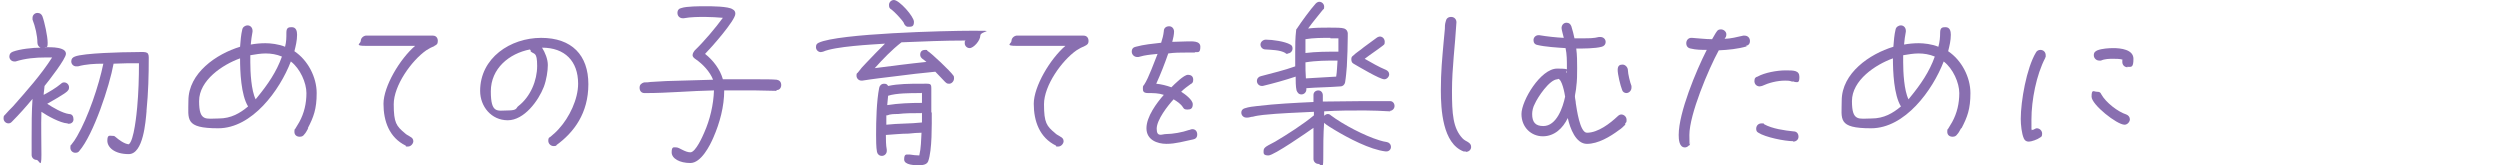 <?xml version="1.0" encoding="UTF-8"?>
<svg xmlns="http://www.w3.org/2000/svg" version="1.1" viewBox="0 0 561.3 37.1">
  <defs>
    <style>
      .cls-1 {
        fill: #896fb0;
      }
    </style>
  </defs>
  <!-- Generator: Adobe Illustrator 28.6.0, SVG Export Plug-In . SVG Version: 1.2.0 Build 709)  -->
  <g>
    <g id="_レイヤー_2">
      <g id="_レイヤー_1-2">
        <path class="cls-1" d="M15.1,27.7h0c-1.6-.1-4.5-1.7-5.8-2.6-.1,3.2,0,6.4,0,9.7s-.5,1.1-1.1,1.1-1.1-.5-1.1-1.1c0-1.2,0-2.5,0-3.8,0-3,0-5.9.2-8.8-1.4,1.7-3,3.5-4.6,5.1-.2.2-.4.4-.8.4-.6,0-1.1-.5-1.1-1.1s.1-.6.3-.8c.6-.7,1.2-1.3,1.8-1.9,3-3.4,6.4-7.2,8.8-11-.5,0-1,0-1.4,0-2.3,0-4.6.2-6.8.9-.1,0-.2,0-.3,0-.6,0-1.1-.5-1.1-1.1s.3-.9.8-1.1c1.6-.6,4.5-.9,6.2-.9-.4-.2-.7-.6-.7-1.1,0-1.6-.5-3.7-1.1-5.2,0-.1,0-.2,0-.4,0-.6.5-1.1,1.1-1.1s.9.3,1.1.7c.5,1.3,1.2,4.6,1.2,6s-.3.8-.7,1h.5c1.1,0,2.4,0,3.4.4.5.2.9.5.9,1.1,0,1.1-3.9,6.1-4.8,7.2,0,.4-.2,1.5-.2,2,1.3-.7,2.7-1.5,3.9-2.5.2-.2.4-.3.7-.3.6,0,1.1.5,1.1,1.1s-.2.6-.4.9c-.6.6-3.6,2.3-4.5,2.8,1.2.8,3.4,2.1,4.9,2.3.7,0,1,.5,1,1.2s-.6,1-1.1,1h0ZM32.9,25c-.2,2.2-.7,9.6-4,9.6s-4.8-1.6-4.8-3,.5-1.1,1.1-1.1.5.1.8.3c.7.6,1.9,1.5,2.9,1.6,1.2-.7,1.8-7.2,1.9-8.3.3-3.3.4-6.6.4-9.9-1.9,0-3.8,0-5.7.1-.9,5-4.5,15.9-7.7,19.6-.2.3-.5.4-.9.4-.6,0-1.1-.5-1.1-1.1s0-.5.2-.7c.5-.6.9-1.2,1.3-1.9,2.5-4.3,4.9-11.4,5.9-16.3-1.9,0-3.9.1-5.7.6-.1,0-.2,0-.4,0-.6,0-1.1-.5-1.1-1.1s.3-.9.8-1.1c1.9-.8,11-1,13.4-1s3.2-.3,3.2,1.2c0,4-.1,7.9-.5,11.9h0Z"/>
        <path class="cls-1" d="M69.2,28.8c-.3.5-.5,1-.9,1.4-.2.3-.5.5-1,.5-.7,0-1.2-.4-1.2-1.1s0-.4.2-.7l.9-1.5c1.1-2,1.6-4.2,1.6-6.5s-1.4-5.5-3.5-7.1c-2.5,6.5-8.7,15-16.3,15s-6.7-2-6.7-6.2c0-6.2,6.3-10.5,11.6-12.1.1-1.3.2-2.7.5-3.9.1-.5.6-.9,1.2-.9s1.1.5,1.1,1.2v.2c-.2,1-.3,1.9-.4,2.9,1.1-.2,2.2-.3,3.3-.3s3,.2,4.4.8c.3-1.1.3-2.1.3-3.2s.5-1.2,1.2-1.2c1,0,1.2.9,1.2,1.7,0,1.3-.3,2.5-.6,3.7,3,2,5,5.8,5,9.4s-.7,5.4-2,7.9h0ZM53.9,13.1c-3.9,1.4-9.2,4.9-9.2,9.6s1.6,3.9,4.4,3.9,4.8-1.2,6.6-2.7c-1.6-2.6-1.8-7.8-1.8-10.8h0ZM59.7,12c-1.2,0-2.3.2-3.5.4,0,.5,0,1.1,0,1.6,0,2.2.2,6.3,1.2,8.3l.4-.5c2.3-2.8,4.3-5.7,5.5-9.1-1.2-.5-2.4-.7-3.7-.7Z"/>
        <path class="cls-1" d="M97.6,10.3c-.7.3-1.3.6-1.9,1-3.3,2.3-7.3,7.9-7.3,12.1s.6,4.9,2.5,6.5c.4.4.8.5,1.2.8.4.2.7.5.7,1s-.5,1.2-1.2,1.2-.4,0-.5-.2c-3.7-1.8-5-5.5-5-9.4s3.7-10.1,7.1-13h-2.7c-2.8,0-5.5,0-8.3,0s-1.2-.5-1.2-1.1.5-1.1,1.1-1.2c.8,0,1.7,0,2.4,0,1.8,0,3.7,0,5.5,0h5.8c.5,0,.9,0,1.4,0,.7,0,1.1.5,1.1,1.2s-.3.9-.8,1.1h0Z"/>
        <path class="cls-1" d="M125,32.6c-.2.2-.5.2-.7.2-.6,0-1.2-.5-1.2-1.2s.2-.7.5-.9c.7-.6,1.3-1.1,1.9-1.8,2.3-2.5,4.3-6.6,4.3-10.1,0-5.1-3-8.1-8.1-8.1.7,1.1,1.3,2.6,1.3,3.9s-.3,3.3-.9,4.9c-1.2,3.1-4.4,7.5-8.1,7.5s-6.2-3.1-6.2-6.6c0-7.4,6.8-11.9,13.7-11.9s10.6,3.9,10.6,10.4-3.2,10.8-7.2,13.7h0ZM119.2,11.4c-.1-.1-.2-.2-.2-.3-4.7.9-8.8,4.3-8.8,9.4s1.5,4.3,3.8,4.3,1.8-.6,2.4-1c2.7-2.1,4.2-5.7,4.2-9s-.7-2.5-1.5-3.3Z"/>
        <path class="cls-1" d="M174.4,20.4h-.1c-1.6,0-3.1-.1-4.7-.1-2.3,0-4.6,0-7,0,0,3.6-1,7.3-2.4,10.5-.8,1.9-2.8,5.8-5.2,5.8s-4.2-1-4.2-2.4.5-1.1,1.1-1.1,1.9,1.1,3.1,1.1,2.8-3.7,3.1-4.4c1.3-2.9,2.1-6.3,2.2-9.5-5.2.1-10.3.6-15.4.6h-.2c-.7,0-1.1-.5-1.1-1.2s.4-1,1-1.2c.5,0,1,0,1.5-.1l3.5-.2c3.5-.1,7-.2,10.5-.3-.7-1.8-2.3-3.5-3.9-4.6-.3-.2-.7-.5-.7-.9s.2-.7.5-1.1c2-1.9,4.7-5.1,6.3-7.3-1.3-.1-2.6-.2-4-.2s-3.2,0-4.8.3c0,0-.2,0-.2,0-.7,0-1.2-.5-1.2-1.2s.4-1,.9-1.1c1.1-.4,4.2-.4,5.4-.4s5.2,0,6.1.7c.4.2.6.5.6,1,0,1.5-5.5,7.7-6.8,9,1.8,1.4,3.4,3.5,4,5.7,2.4,0,4.8,0,7.2,0s3.8,0,4.9.1c.6.1,1,.5,1,1.2s-.5,1.2-1.1,1.1h0Z"/>
        <path class="cls-1" d="M217.7,10.8c-.6,0-1.1-.5-1.1-1.1s0-.4.2-.6c-4.8,0-9.6.2-14.4.4-2.2,1.7-4.2,3.8-6,5.8,3.9-.5,7.7-1,11.6-1.4-.5-.5-1.4-.8-1.4-1.6s.5-1.1,1.1-1.1.4,0,.5.2c.9.5,5.2,4.6,5.8,5.5.2.2.2.4.2.7,0,.6-.5,1.2-1.1,1.2s-.6-.2-.9-.4c-.7-.7-1.4-1.5-2.2-2.3-3,.3-5.9.6-8.8,1-2.5.3-5.1.6-7.6,1,0,0-.2,0-.2,0-.6,0-1.1-.5-1.1-1.1s.1-.5.3-.7c.5-.7,1.2-1.5,1.9-2.2,1.4-1.5,2.8-2.9,4.2-4.3-3,.2-11.2.6-13.9,1.8-.2,0-.3.1-.5.1-.6,0-1.1-.5-1.1-1.1s.2-.8.6-1c4.4-2.1,28.5-2.7,34.5-2.7s1.8,0,1.8,1.1-1.5,2.8-2.4,2.8h0ZM209.2,25.2c0,2.8.1,8.5-.8,11-.3.8-1.3.9-2.1.9s-3.3,0-3.3-1.3.5-1.1,1.1-1.1.2,0,.2,0c.7.1,1.4.2,2.1.2.4-1.7.4-3.4.5-5.1-1,0-1.9.1-2.9.2-1.7,0-3.4.2-5.1.3h0c0,1,0,2.3.2,3.3,0,0,0,.2,0,.3,0,.6-.5,1.1-1.1,1.1s-1-.4-1.1-.9c-.2-1-.2-2.8-.2-3.9,0-3.1.1-7.5.7-10.5.1-.5.5-.9,1.1-.9s.7.2.9.5c2.3-.5,4.9-.5,7.2-.5s2.5-.2,2.5,1.1v5.4h0ZM206.9,25.4h-.4c-1.6,0-3.3,0-4.9.2-.8,0-1.7,0-2.4.3,0,0-.1,0-.2,0,0,.7,0,1.4,0,2.1,2.6-.3,5.3-.2,8-.5v-2.2h0ZM206.9,20.9h-.5c-1.9,0-5.2,0-7,.6l-.2,2.1c2.5-.4,5.2-.5,7.8-.5v-2.3h0ZM203.8,6c-.4,0-.8-.5-.9-.9-.4-.7-2.1-2.5-2.8-3-.4-.2-.5-.5-.5-1C199.6.5,200.1,0,200.7,0,201.9,0,205.2,3.7,205.2,4.9s-.6,1.1-1.4,1.1h0Z"/>
        <path class="cls-1" d="M243.6,10.3c-.7.3-1.3.6-1.9,1-3.3,2.3-7.3,7.9-7.3,12.1s.6,4.9,2.5,6.5c.4.4.8.5,1.2.8.4.2.7.5.7,1s-.5,1.2-1.2,1.2-.4,0-.5-.2c-3.7-1.8-5-5.5-5-9.4s3.7-10.1,7.1-13h-2.6c-2.8,0-5.5,0-8.3,0s-1.2-.5-1.2-1.1.5-1.1,1.1-1.2c.8,0,1.7,0,2.4,0,1.8,0,3.7,0,5.5,0h5.8c.5,0,.9,0,1.4,0,.7,0,1.1.5,1.1,1.2s-.4.9-.8,1.1h0Z"/>
        <path class="cls-1" d="M268.2,11.8c-.6,0-1.3,0-1.9,0-1.3,0-2.6,0-4,.2-.8,2.3-1.7,4.6-2.7,6.8,1.1.1,2.3.4,3.4.8.7-.7,2.8-2.8,3.7-2.8s1.2.5,1.2,1.1-.2.8-.6,1c-.7.5-1.4,1-2.1,1.7.8.5,2.6,1.8,2.6,2.8s-.5,1.2-1.2,1.2-.8-.2-1-.5c-.5-.8-1.3-1.3-2.1-1.8-1.3,1.4-3.8,4.6-3.8,6.6s1.2,1.2,2.1,1.2c1.5,0,3.7-.4,5.1-.9.2,0,.5-.2.8-.2.7,0,1.1.5,1.1,1.2s-.4,1-.9,1.1c-2,.4-3.9,1-6,1s-4.5-.9-4.5-3.5,2.3-5.7,3.9-7.5c-1.2-.4-2.3-.4-3.5-.4s-1.2-.5-1.2-1.1.1-.5.3-.8c1-1.5,2.3-5.2,3-6.9-1,.1-2.1.2-3.1.4l-1.2.3c0,0-.2,0-.3,0-.6,0-1.2-.5-1.2-1.2s.4-1,.9-1.1c1.8-.5,3.9-.7,5.7-.9.3-.9.5-1.7.6-2.6,0-.7.5-1.1,1.2-1.1s1.1.6,1.1,1.2-.2,1.6-.4,2.3c1.1,0,2.2-.1,3.3-.1s3-.2,3,1.2-.5,1.2-1.1,1.2h0Z"/>
        <path class="cls-1" d="M312.2,25h-.1c-1.9-.1-3.8-.2-5.7-.2-3,0-6.1,0-9.1.2v1c.2-.2.5-.4.8-.4s.5.1.7.3c2.8,2.1,7.6,4.6,10.9,5.6.6.2,1.1.3,1.7.4.5.1.9.5.9,1.1s-.5,1-1,1-.1,0-.2,0c-3.5-.4-8.4-3-11.4-4.8-.8-.5-1.7-1-2.4-1.6v-.2c-.2,2.8-.2,5.5-.2,8.3s-.5,1.1-1.1,1.1-1.1-.5-1.1-1.1c0-2.3,0-4.7,0-7-1.4,1-8.9,6.2-10.1,6.2s-1.1-.5-1.1-1,.2-.7.6-1c.6-.4,1.3-.7,2-1.1,2.7-1.6,6.3-3.9,8.7-5.9v-.8c-3.8.2-7.6.3-11.4.7-.8.1-1.6.2-2.3.4-.4,0-.8.2-1.2.2h-.3c-.6,0-1.1-.5-1.1-1.1s.4-.9.8-1c.9-.3,1.9-.4,2.8-.5,4.2-.5,8.4-.7,12.6-.9,0-.7,0-.9,0-1.6,0-.6.5-1,1.1-1s1,.5,1,1.1c0,.7,0,.7,0,1.4,3.1,0,6.1-.1,9.2-.1s2.6,0,4,0c.6,0,1.3,0,1.9,0s1,.5,1,1.1-.5,1.1-1.1,1.1h0ZM302.4,14.8c-.1,1.2-.2,2.5-.4,3.7-.1.5-.5.9-1.1.9-2.5.2-5.1.2-7.6.4,0,.1,0,.2,0,.3,0,.6-.5,1.1-1.1,1.1s-.9-.4-1.1-.9c-.2-.8-.2-2.3-.2-3.1-2.4.8-4.9,1.5-7.4,2.1,0,0-.1,0-.2,0-.6,0-1.1-.5-1.1-1.1s.4-1,.9-1.1c2.6-.7,5.2-1.3,7.7-2.2,0-1.1,0-2.1,0-3.2,0-1.6,0-3.1.2-4.8,0-.2,0-.3.2-.5.9-1.4,3.1-4.4,4.2-5.6.2-.2.5-.4.8-.4.6,0,1.1.5,1.1,1.1s-.1.5-.3.7c-1.1,1.4-2.3,2.8-3.3,4.2,1.6-.2,3.1-.2,4.7-.2s2.8,0,3.4.2c.5.2.7.5.8,1,0,.3,0,.5,0,.8,0,2.2-.1,4.4-.2,6.5h0ZM289.1,12.1c-.2,0-.4,0-.5-.2-1.2-.7-3.1-.7-4.5-.8-.6,0-1.1-.5-1.1-1.1s.6-1.1,1.2-1.1c1.5,0,4.3.4,5.5,1.1.4.2.5.5.5.9,0,.6-.5,1.1-1.1,1.1h0ZM298.7,8.5c-1.9,0-3.8,0-5.6.3,0,.7,0,1.4,0,2.2v.9c2.4-.3,4.9-.3,7.4-.3,0-1,0-2,0-3-.6,0-1.2,0-1.8,0h0ZM293.1,14c0,1.2,0,2.4.1,3.6l6.8-.4c.2-1.2.2-2.4.3-3.6-2.4,0-4.8,0-7.2.4h0ZM310.8,17.8c-1,0-5.7-2.8-6.9-3.5-.4-.2-.5-.6-.5-1s.1-.6.4-.8c.7-.7,1.6-1.2,2.4-1.9,1-.7,2-1.5,3-2.2.2-.1.4-.2.6-.2.6,0,1.1.5,1.1,1.2s-.2.6-.5.9c-1.3,1-2.7,1.9-4,2.9,1.6.9,3.1,1.8,4.8,2.5.4.2.7.5.7,1s-.5,1.1-1.1,1.1h0Z"/>
        <path class="cls-1" d="M329.1,34c-.1,0-.4,0-.5,0-4.7-1.8-5.1-9.4-5.1-13.7s.3-7.1.6-10.6l.3-3.2c0-.5,0-1.1.2-1.7.1-.6.5-1,1.2-1s1.2.5,1.2,1.2h0c-.3,5.2-1,10.3-1,15.4s.2,8.4,2.4,10.7c.4.4.7.5,1.2.8.4.3.7.5.7,1.1s-.5,1.1-1.2,1.1h0Z"/>
        <path class="cls-1" d="M364.9,28c-.4.4-.9.9-1.4,1.2-2,1.5-4.7,3.1-7.2,3.1s-3.8-3.5-4.3-5.8c-1.1,2.3-3,4.1-5.6,4.1s-4.8-2-4.8-5,4.3-10.2,8-10.2,1.6.4,2.2,1c0-.5,0-1,0-1.4,0-1.4,0-2.8-.3-4.2-1.7-.1-4.7-.3-6.3-.7-.6-.1-.9-.5-.9-1.1s.5-1.1,1.1-1.1h.2c1.8.3,3.7.5,5.5.6-.1-.5-.5-1.8-.5-2.2,0-.7.5-1.2,1.1-1.2s.9.3,1.1.8c.3.9.5,1.8.7,2.7.7,0,1.3,0,2,0,1.2,0,2.4,0,3.5-.3,0,0,.2,0,.3,0,.7,0,1.2.5,1.2,1.1s-.4,1-.9,1.1c-1.4.4-4.3.4-5.7.4.2,1.5.2,3,.2,4.4s0,2.8-.2,4.2c0,.5-.3,1.8-.3,2.1,0,.5.2,1.1.2,1.6.2,1.2.9,6.6,2.5,6.6,2.5,0,5.2-2.1,6.9-3.7.2-.2.5-.4.8-.4.6,0,1.2.5,1.2,1.2s-.1.5-.3.8h0ZM349.7,17.8c-1.8,0-4.5,4.1-5.1,5.5-.4.7-.6,1.6-.6,2.3,0,1.8.7,2.7,2.5,2.7,3,0,4.4-4.2,4.9-6.6-.1-.7-.7-4-1.6-4ZM365.2,20.9c-.5,0-.9-.3-1-.7-.4-1-1-3.5-1-4.5s.5-1.2,1.1-1.2,1.2.6,1.2,1.3.5,2.8.8,3.5c0,.1,0,.3,0,.4,0,.6-.5,1.2-1.2,1.2h0Z"/>
        <path class="cls-1" d="M392.2,10.4c-2,.6-4.2.8-6.3.9-2.3,4.2-6.6,14.4-6.6,19s.2,1.2.2,1.6c0,.6-.6,1.2-1.2,1.2-1.3,0-1.4-1.8-1.4-2.8,0-5,3.9-14.4,6.3-19.1-1.2,0-2.4,0-3.6-.3-.6-.1-1-.5-1-1.2s.5-1.2,1.1-1.2h.2c1.5.1,3,.3,4.5.3.4-.6.7-1.3,1.1-1.8.2-.3.5-.4.9-.4.6,0,1.2.5,1.2,1.1s-.2.7-.4,1c1.4,0,2.8-.4,4.2-.7.1,0,.2,0,.3,0,.7,0,1.2.5,1.2,1.2s-.4,1-.9,1.1h0ZM402.8,18.3c-.2,0-.3,0-.5,0-.5-.2-1-.2-1.5-.2-1.8,0-3.7.5-5.2,1.2-.2,0-.3.1-.5.1-.7,0-1.2-.5-1.2-1.2s.3-.9.7-1c1.6-.9,4.4-1.4,6.3-1.4s3.1,0,3.1,1.5-.5,1.1-1.1,1.1h0ZM402.6,31.7c-1.9,0-6.3-.9-7.8-1.9-.4-.2-.5-.5-.5-.9,0-.7.5-1.2,1.2-1.2s.4,0,.6.2c1.8,1,4.6,1.4,6.6,1.6.7,0,1.1.5,1.1,1.2s-.6,1.1-1.2,1.1Z"/>
        <path class="cls-1" d="M440.3,28.8c-.3.5-.5,1-.9,1.4-.2.3-.5.5-1,.5-.7,0-1.2-.4-1.2-1.1s0-.4.2-.7l.9-1.5c1.1-2,1.6-4.2,1.6-6.5s-1.4-5.5-3.5-7.1c-2.5,6.5-8.7,15-16.3,15s-6.6-2-6.6-6.2c0-6.2,6.3-10.5,11.6-12.1.1-1.3.2-2.7.5-3.9.1-.5.6-.9,1.2-.9s1.1.5,1.1,1.2v.2c-.2,1-.3,1.9-.4,2.9,1.1-.2,2.2-.3,3.3-.3s3,.2,4.4.8c.3-1.1.4-2.1.4-3.2s.5-1.2,1.2-1.2c1,0,1.2.9,1.2,1.7,0,1.3-.3,2.5-.6,3.7,3,2,5,5.8,5,9.4s-.7,5.4-2,7.9h0ZM425,13.1c-3.9,1.4-9.2,4.9-9.2,9.6s1.6,3.9,4.4,3.9,4.8-1.2,6.6-2.7c-1.6-2.6-1.8-7.8-1.8-10.8h0ZM430.8,12c-1.2,0-2.3.2-3.5.4,0,.5,0,1.1,0,1.6,0,2.2.2,6.3,1.2,8.3l.4-.5c2.3-2.8,4.3-5.7,5.5-9.1-1.2-.5-2.4-.7-3.7-.7h0Z"/>
        <path class="cls-1" d="M459.2,13c-2,3.8-3.1,9.5-3.1,13.8s0,1.6.2,2.4c.4-.1.7-.4,1-.4.6,0,1.2.5,1.2,1.2s-.2.7-.5.9c-.5.4-1.9.9-2.5.9s-.9-.3-1.1-.7c-.5-1.1-.7-3.1-.7-4.4,0-4,1.3-11.4,3.4-14.9.2-.4.6-.6,1-.6.7,0,1.2.5,1.2,1.2s0,.4-.2.6h0ZM477,28c-1.7,0-7.4-4.5-7.4-6.3s.5-1.1,1.2-1.1.8.2,1,.6c1,1.8,3.7,3.9,5.6,4.5.5.2.8.6.8,1.1s-.5,1.2-1.2,1.2h0ZM477.7,15.1c-.7,0-1.2-.5-1.2-1.2s0-.4.1-.5c-.6-.2-1.5-.2-2.1-.2-.9,0-1.9,0-2.8.4-.1,0-.2,0-.4,0-.6,0-1.2-.5-1.2-1.2s.4-.9.8-1.1c1-.4,2.6-.5,3.6-.5,1.6,0,4.5.3,4.5,2.4s-.5,1.8-1.4,1.8h0Z"/>
      </g>
    </g>
  </g>
</svg>